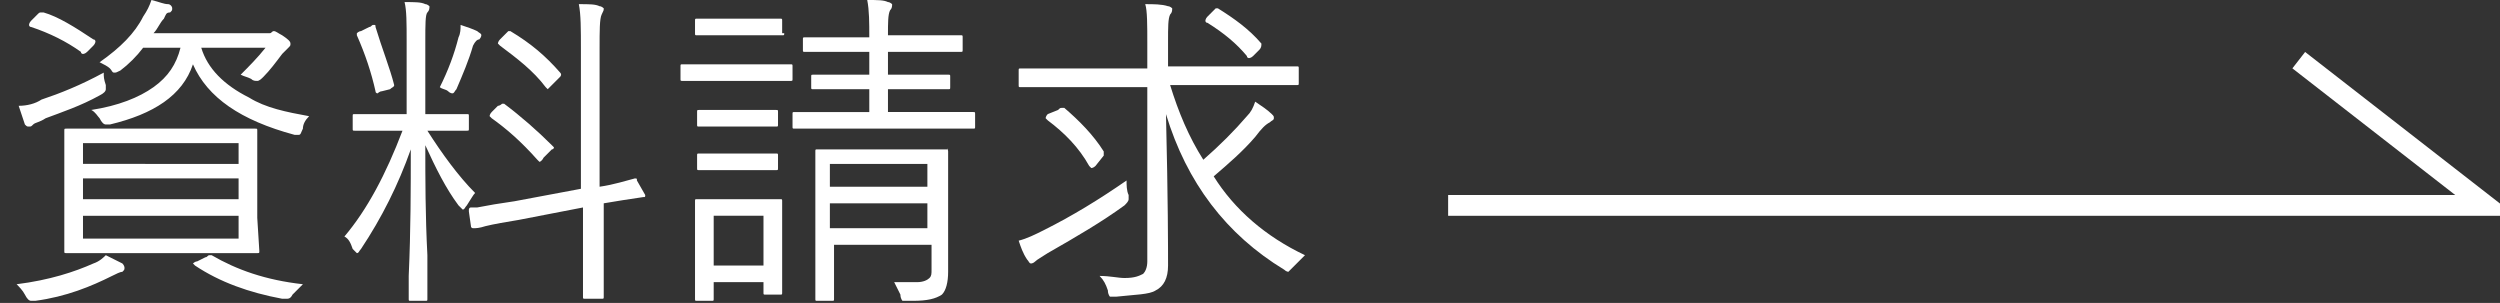 <?xml version="1.0" encoding="utf-8"?>
<!-- Generator: Adobe Illustrator 25.4.1, SVG Export Plug-In . SVG Version: 6.00 Build 0)  -->
<!DOCTYPE svg PUBLIC "-//W3C//DTD SVG 1.1//EN" "http://www.w3.org/Graphics/SVG/1.1/DTD/svg11.dtd">
<svg version="1.1" id="レイヤー_1" xmlns:x="http://ns.adobe.com/Extensibility/1.0/" xmlns:i="http://ns.adobe.com/AdobeIllustrator/10.0/" xmlns:graph="http://ns.adobe.com/Graphs/1.0/"
	 xmlns="http://www.w3.org/2000/svg" xmlns:xlink="http://www.w3.org/1999/xlink" x="0px" y="0px" width="120.5px" height="14.6px"
	 viewBox="0 0 120.5 14.6" style="enable-background:new 0 0 120.5 14.6;" xml:space="preserve">
<rect x="0" y="0" width="120.5" height="14.6" fill="#333333" stroke="none"/>
<style type="text/css">
	.st0{fill:#FFFFFF;}
	.st1{fill:none;stroke:#FFFFFF;stroke-miterlimit:10;}
</style>
<g>
	<g>
		<path class="st0" d="M6,12.9C6,13,6,13,5.9,13.1c-0.1,0-0.3,0.1-0.5,0.2c-1,0.5-2.2,1-3.7,1.2c-0.1,0-0.2,0-0.2,0
			c-0.1,0-0.2-0.1-0.3-0.3c-0.1-0.2-0.3-0.4-0.4-0.5c1.6-0.2,2.8-0.6,3.7-1c0.3-0.1,0.5-0.3,0.6-0.4c0.4,0.2,0.6,0.3,0.8,0.4
			C6,12.8,6,12.9,6,12.9z M5.1,4.1c0,0.1,0,0.2,0,0.2c0,0.1-0.1,0.2-0.3,0.3C3.9,5.1,3,5.4,2.2,5.7C1.9,5.9,1.7,5.9,1.6,6
			C1.5,6.1,1.5,6.1,1.4,6.1c-0.1,0-0.1,0-0.2-0.1C1.1,5.7,1,5.4,0.9,5.1C1.3,5.1,1.7,5,2,4.8c0.9-0.3,1.9-0.7,3-1.3
			C5,3.7,5,3.8,5.1,4.1z M4.5,1.9c0.1,0,0.1,0.1,0.1,0.1c0,0,0,0.1-0.1,0.2L4.2,2.5C4.1,2.6,4,2.6,4,2.6c0,0-0.1,0-0.1-0.1
			C3.2,2,2.4,1.6,1.5,1.3c-0.1,0-0.1-0.1-0.1-0.1s0-0.1,0.1-0.2l0.3-0.3C1.9,0.6,1.9,0.6,2,0.6c0,0,0.1,0,0.1,0
			C2.8,0.8,3.6,1.3,4.5,1.9z M12.5,12.1c0,0.1,0,0.1-0.1,0.1l-2.2,0H5.4l-2.2,0c-0.1,0-0.1,0-0.1-0.1l0-1.6V7.9l0-1.6
			c0-0.1,0-0.1,0.1-0.1l2.2,0h4.7l2.2,0c0.1,0,0.1,0,0.1,0.1l0,1.6v2.6L12.5,12.1z M11.5,7.9v-1H4v1H11.5z M11.5,9.6v-1H4v1H11.5z
			 M11.5,11.5v-1.1H4v1.1H11.5z M14.9,5.6c-0.2,0.2-0.3,0.4-0.3,0.6c-0.1,0.2-0.1,0.3-0.2,0.3c0,0-0.1,0-0.2,0
			C11.6,5.8,10,4.7,9.3,3.1C8.8,4.6,7.4,5.5,5.3,6C5.2,6,5.1,6,5.1,6C5,6,4.9,5.9,4.8,5.7C4.7,5.6,4.6,5.4,4.4,5.3
			c1.3-0.2,2.3-0.6,3-1.1c0.7-0.5,1.1-1.1,1.3-1.9H6.9C6.6,2.7,6.2,3.1,5.8,3.4C5.6,3.5,5.6,3.5,5.5,3.5c-0.1,0-0.1-0.1-0.2-0.2
			C5.2,3.2,5,3.1,4.8,3c1-0.7,1.7-1.4,2.1-2.2C7.1,0.5,7.2,0.3,7.3,0c0.4,0.1,0.6,0.2,0.8,0.2c0.1,0,0.2,0.1,0.2,0.2
			c0,0.1,0,0.1-0.1,0.2C8,0.6,8,0.7,7.9,0.9C7.7,1.1,7.6,1.4,7.4,1.6h5.2c0.2,0,0.4,0,0.4,0c0.1,0,0.1-0.1,0.2-0.1
			c0.1,0,0.2,0.1,0.4,0.2C13.9,1.9,14,2,14,2.1c0,0.1,0,0.1-0.1,0.2c-0.1,0.1-0.2,0.2-0.3,0.3C13.3,3,13,3.4,12.7,3.7
			c-0.1,0.1-0.2,0.2-0.3,0.2c-0.1,0-0.2,0-0.3-0.1c-0.2-0.1-0.3-0.1-0.5-0.2c0.4-0.4,0.8-0.8,1.2-1.3H9.7c0.3,1,1.1,1.8,2.3,2.4
			C12.8,5.2,13.8,5.4,14.9,5.6z M14.6,13.7c-0.2,0.2-0.4,0.4-0.5,0.5c-0.1,0.2-0.2,0.2-0.3,0.2c0,0-0.1,0-0.2,0
			c-1.6-0.3-3-0.8-4.2-1.6c0,0-0.1-0.1-0.1-0.1c0,0,0.1-0.1,0.2-0.1l0.4-0.2c0.1,0,0.1-0.1,0.2-0.1c0,0,0.1,0,0.1,0
			C11.4,13,12.8,13.5,14.6,13.7z"/>
		<path class="st0" d="M22.9,9.3c-0.1,0.1-0.2,0.3-0.4,0.6c-0.1,0.1-0.1,0.2-0.2,0.2c0,0-0.1-0.1-0.2-0.2C21.5,9.1,21,8.1,20.5,7
			c0,1.6,0,3.4,0.1,5.3c0,0.4,0,1,0,1.6c0,0.3,0,0.5,0,0.5c0,0.1,0,0.1-0.1,0.1h-0.7c-0.1,0-0.1,0-0.1-0.1c0,0,0-0.4,0-1.1
			c0.1-2.2,0.1-4.3,0.1-6.1c-0.6,1.7-1.4,3.3-2.4,4.8c-0.1,0.1-0.1,0.2-0.2,0.2c0,0-0.1-0.1-0.2-0.2c-0.1-0.3-0.2-0.5-0.4-0.6
			c1.1-1.3,2-3,2.8-5.1h-0.6l-1.7,0c-0.1,0-0.1,0-0.1-0.1V5.6c0-0.1,0-0.1,0.1-0.1l1.7,0h0.8V2c0-0.9,0-1.5-0.1-1.9
			c0.5,0,0.8,0,1,0.1c0.1,0,0.2,0.1,0.2,0.1c0,0.1,0,0.2-0.1,0.3c-0.1,0.1-0.1,0.6-0.1,1.4v3.5h0.3l1.7,0c0.1,0,0.1,0,0.1,0.1v0.6
			c0,0.1,0,0.1-0.1,0.1l-1.7,0h-0.2C21.3,7.4,22.1,8.5,22.9,9.3z M19,4.1C19,4.2,19,4.2,19,4.1c0,0.1-0.1,0.1-0.2,0.2l-0.4,0.1
			c-0.1,0-0.2,0.1-0.2,0.1c0,0-0.1,0-0.1-0.1c-0.2-0.9-0.5-1.8-0.9-2.7c0,0,0-0.1,0-0.1c0,0,0.1-0.1,0.2-0.1l0.4-0.2
			c0.1,0,0.1-0.1,0.2-0.1s0.1,0,0.1,0.1C18.4,2.3,18.8,3.3,19,4.1z M23.2,1.7c0,0,0,0.1-0.1,0.2C23,1.9,22.9,2,22.8,2.2
			c-0.2,0.7-0.5,1.4-0.8,2.1c-0.1,0.1-0.1,0.2-0.2,0.2c0,0-0.1,0-0.2-0.1c-0.1-0.1-0.3-0.1-0.4-0.2c0.4-0.8,0.7-1.6,0.9-2.4
			c0.1-0.2,0.1-0.4,0.1-0.6c0.3,0.1,0.6,0.2,0.8,0.3C23.1,1.6,23.2,1.6,23.2,1.7z M31.1,9.4C31.1,9.4,31.1,9.5,31.1,9.4
			c0,0.1,0,0.1-0.1,0.1c-0.7,0.1-1.3,0.2-1.9,0.3v1.7l0,2.8c0,0.1,0,0.1-0.1,0.1h-0.8c-0.1,0-0.1,0-0.1-0.1l0-2.8v-1.5l-3.1,0.6
			c-0.6,0.1-1.2,0.2-1.6,0.3c-0.3,0.1-0.5,0.1-0.5,0.1c0,0-0.1,0-0.1,0c0,0-0.1,0-0.1-0.1l-0.1-0.7c0,0,0,0,0-0.1c0,0,0-0.1,0.1-0.1
			c0,0,0.1,0,0.3,0c0.5-0.1,1.1-0.2,1.8-0.3l3.2-0.6V2.4c0-1,0-1.7-0.1-2.2c0.5,0,0.8,0,1,0.1c0.1,0,0.2,0.1,0.2,0.1
			c0,0.1,0,0.1-0.1,0.3c-0.1,0.2-0.1,0.8-0.1,1.6V9c0.7-0.1,1.3-0.3,1.7-0.4c0,0,0,0,0,0c0.1,0,0.1,0,0.1,0.1L31.1,9.4z M26.6,7
			c0,0,0.1,0.1,0.1,0.1s0,0.1-0.1,0.1l-0.4,0.4C26.1,7.8,26,7.8,26,7.8c0,0,0,0-0.1-0.1c-0.8-0.9-1.5-1.5-2.2-2c0,0-0.1-0.1-0.1-0.1
			c0,0,0-0.1,0.1-0.2L24,5.1C24.1,5.1,24.2,5,24.2,5c0,0,0.1,0,0.1,0C25.1,5.6,25.9,6.3,26.6,7z M27,3.5C27,3.5,27,3.5,27,3.5
			c0.1,0.1,0,0.2,0,0.2l-0.4,0.4c-0.1,0.1-0.2,0.2-0.2,0.2c0,0,0,0-0.1-0.1c-0.6-0.8-1.4-1.4-2.2-2c0,0-0.1-0.1-0.1-0.1
			c0,0,0-0.1,0.1-0.2l0.3-0.3c0.1-0.1,0.1-0.1,0.1-0.1c0,0,0.1,0,0.1,0C25.6,2.1,26.3,2.7,27,3.5z"/>
		<path class="st0" d="M38.2,3.8c0,0.1,0,0.1-0.1,0.1l-1.7,0h-1.8l-1.7,0c-0.1,0-0.1,0-0.1-0.1V3.2c0-0.1,0-0.1,0.1-0.1l1.7,0h1.8
			l1.7,0c0.1,0,0.1,0,0.1,0.1V3.8z M37.7,14.1c0,0.1,0,0.1-0.1,0.1h-0.7c-0.1,0-0.1,0-0.1-0.1v-0.5h-2.4v0.8c0,0.1,0,0.1-0.1,0.1
			h-0.7c-0.1,0-0.1,0-0.1-0.1l0-2.3v-1l0-1.4c0-0.1,0-0.1,0.1-0.1l1.4,0h1.2l1.4,0c0.1,0,0.1,0,0.1,0.1l0,1.1v1L37.7,14.1z
			 M37.8,1.6c0,0.1,0,0.1-0.1,0.1l-1.4,0H35l-1.4,0c-0.1,0-0.1,0-0.1-0.1V1c0-0.1,0-0.1,0.1-0.1l1.4,0h1.2l1.4,0
			c0.1,0,0.1,0,0.1,0.1V1.6z M37.5,6c0,0.1,0,0.1-0.1,0.1l-1.3,0H35l-1.3,0c-0.1,0-0.1,0-0.1-0.1V5.4c0-0.1,0-0.1,0.1-0.1l1.3,0h1.1
			l1.3,0c0.1,0,0.1,0,0.1,0.1V6z M37.5,8.1c0,0.1,0,0.1-0.1,0.1l-1.3,0H35l-1.3,0c-0.1,0-0.1,0-0.1-0.1V7.5c0-0.1,0-0.1,0.1-0.1
			l1.3,0h1.1l1.3,0c0.1,0,0.1,0,0.1,0.1V8.1z M36.8,12.8v-2.4h-2.4v2.4H36.8z M47,6.1c0,0.1,0,0.1-0.1,0.1l-2.2,0h-4.2l-2.2,0
			c-0.1,0-0.1,0-0.1-0.1V5.5c0-0.1,0-0.1,0.1-0.1l2.2,0h1.4V4.3h-0.8l-1.9,0c-0.1,0-0.1,0-0.1-0.1V3.7c0-0.1,0-0.1,0.1-0.1l1.9,0
			h0.8V2.5h-1.1l-2,0c-0.1,0-0.1,0-0.1-0.1V1.9c0-0.1,0-0.1,0.1-0.1l2,0h1.1c0-0.7,0-1.3-0.1-1.8c0.5,0,0.8,0,1,0.1
			c0.1,0,0.2,0.1,0.2,0.1c0,0.1,0,0.2-0.1,0.3c-0.1,0.2-0.1,0.6-0.1,1.2h1.4l2.1,0c0.1,0,0.1,0,0.1,0.1v0.6c0,0.1,0,0.1-0.1,0.1
			l-2.1,0h-1.4v1.1h1l1.9,0c0.1,0,0.1,0,0.1,0.1v0.5c0,0.1,0,0.1-0.1,0.1l-1.9,0h-1v1.1h1.9l2.2,0c0.1,0,0.1,0,0.1,0.1V6.1z
			 M45.7,7.3l0,1.9v1.7l0,2.2c0,0.5-0.1,0.9-0.3,1.1c-0.3,0.2-0.7,0.3-1.4,0.3c0,0-0.1,0-0.2,0c-0.2,0-0.3,0-0.3,0s-0.1-0.1-0.1-0.3
			c-0.1-0.2-0.2-0.4-0.3-0.6c0.4,0,0.7,0,1.1,0c0.3,0,0.5-0.1,0.6-0.2c0.1-0.1,0.1-0.2,0.1-0.4v-1.2h-4.7v0.6l0,2
			c0,0.1,0,0.1-0.1,0.1h-0.7c-0.1,0-0.1,0-0.1-0.1l0-2V9.1l0-1.8c0-0.1,0-0.1,0.1-0.1l1.9,0h2.5l1.9,0C45.6,7.1,45.7,7.2,45.7,7.3z
			 M44.7,9.1V7.9h-4.7v1.1H44.7z M44.7,11V9.8h-4.7V11H44.7z"/>
		<path class="st0" d="M62.9,12.3c-0.2,0.2-0.4,0.4-0.6,0.6c-0.1,0.1-0.2,0.2-0.2,0.2c0,0-0.1,0-0.2-0.1c-2.8-1.7-4.7-4.2-5.7-7.5
			c0.1,4.1,0.1,6.5,0.1,7.3c0,0.6-0.2,1-0.6,1.2c-0.3,0.2-1,0.2-1.9,0.3c-0.2,0-0.2,0-0.3,0c0,0-0.1-0.1-0.1-0.3
			c-0.1-0.3-0.2-0.5-0.4-0.7c0.5,0,0.9,0.1,1.2,0.1c0.5,0,0.7-0.1,0.9-0.2c0.1-0.1,0.2-0.3,0.2-0.6V4.2h-4l-2.1,0
			c-0.1,0-0.1,0-0.1-0.1V3.4c0-0.1,0-0.1,0.1-0.1l2.1,0h4V2.1c0-0.9,0-1.6-0.1-1.9c0.4,0,0.8,0,1.1,0.1c0.1,0,0.2,0.1,0.2,0.1
			c0,0.1,0,0.2-0.1,0.3c-0.1,0.2-0.1,0.6-0.1,1.3v1.2h4.1l2.1,0c0.1,0,0.1,0,0.1,0.1v0.7c0,0.1,0,0.1-0.1,0.1l-2.1,0h-4
			c0.4,1.3,0.9,2.5,1.6,3.6c0.8-0.7,1.5-1.4,2.1-2.1c0.2-0.2,0.3-0.4,0.4-0.7c0.3,0.2,0.6,0.4,0.8,0.6c0.1,0.1,0.1,0.1,0.1,0.2
			c0,0.1-0.1,0.1-0.2,0.2c-0.2,0.1-0.4,0.3-0.7,0.7c-0.6,0.7-1.3,1.3-2,1.9C59.5,10.1,61,11.4,62.9,12.3z M54.4,9.4
			c0,0.1,0,0.2,0,0.2c0,0.1-0.1,0.2-0.2,0.3c-1.1,0.8-2.3,1.5-3.7,2.3c-0.3,0.2-0.5,0.3-0.6,0.4c-0.1,0.1-0.2,0.1-0.2,0.1
			c-0.1,0-0.1-0.1-0.2-0.2c-0.2-0.3-0.3-0.6-0.4-0.9c0.4-0.1,0.8-0.3,1.2-0.5c1.4-0.7,2.7-1.5,4-2.4C54.3,8.9,54.3,9.2,54.4,9.4z
			 M53.2,7.3C53.3,7.4,53.3,7.4,53.2,7.3c0,0.1,0,0.2,0,0.2L52.8,8c-0.1,0.1-0.2,0.1-0.2,0.1s0,0-0.1-0.1c-0.5-0.9-1.2-1.6-2-2.2
			c0,0-0.1-0.1-0.1-0.1c0,0,0-0.1,0.1-0.2L51,5.3c0.1-0.1,0.1-0.1,0.2-0.1c0,0,0,0,0.1,0C52,5.8,52.7,6.5,53.2,7.3z M60.8,2.1
			C60.9,2.1,60.9,2.1,60.8,2.1c0,0.1,0,0.2-0.1,0.3l-0.3,0.3c-0.1,0.1-0.2,0.1-0.2,0.1c0,0-0.1,0-0.1-0.1c-0.5-0.6-1.1-1.1-1.9-1.6
			c-0.1,0-0.1-0.1-0.1-0.1c0,0,0-0.1,0.1-0.2l0.3-0.3c0.1-0.1,0.1-0.1,0.1-0.1c0,0,0.1,0,0.1,0C59.5,0.9,60.2,1.4,60.8,2.1z"/>
	</g>
	<polyline class="st1" points="69.8,9.9 119.8,9.9 110.8,2.9 	"/>
</g>
</svg>
